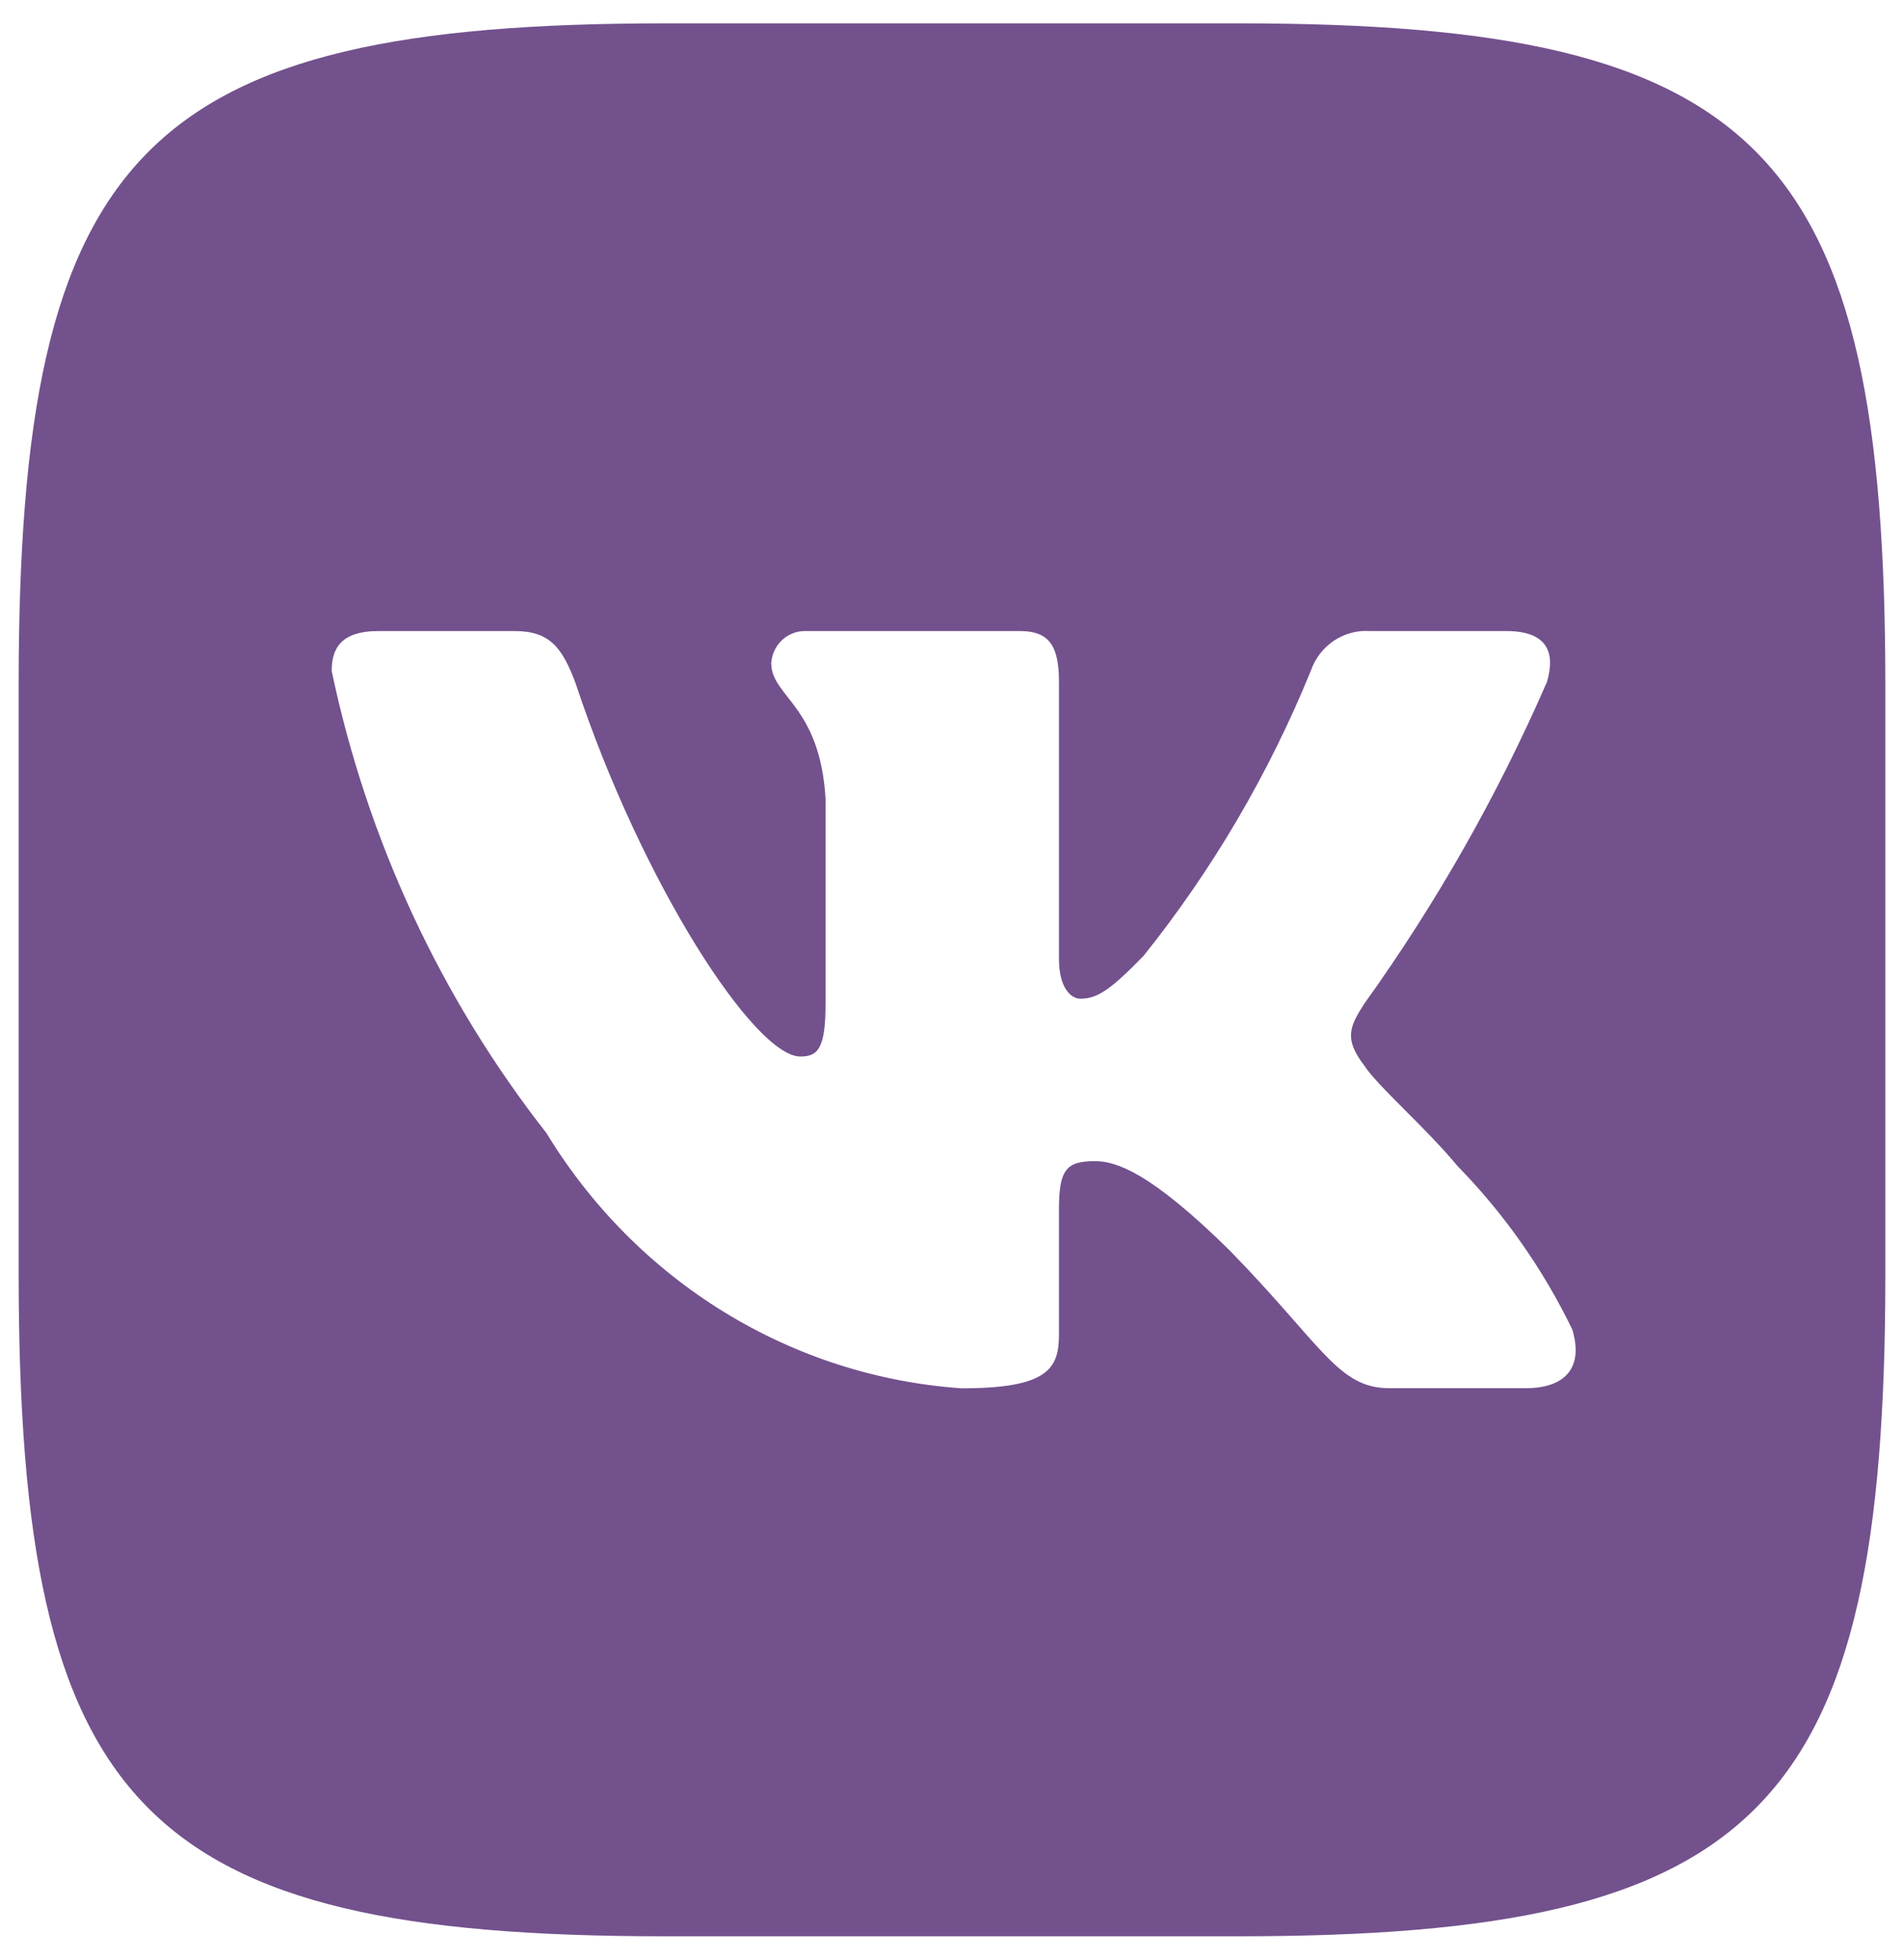 <svg width="34" height="35" viewBox="0 0 34 35" fill="none" xmlns="http://www.w3.org/2000/svg">
<path d="M22.122 0.417H11.897C2.554 0.417 0.333 2.694 0.333 12.25V22.733C0.333 32.306 2.538 34.583 11.879 34.583H22.105C31.445 34.583 33.667 32.323 33.667 22.75V12.269C33.667 2.692 31.462 0.417 22.122 0.417ZM27.244 24.794H24.812C23.892 24.794 23.615 24.031 21.965 22.34C20.525 20.917 19.917 20.739 19.552 20.739C19.049 20.739 18.91 20.881 18.91 21.593V23.834C18.91 24.441 18.718 24.796 17.174 24.796C15.674 24.693 14.22 24.226 12.931 23.434C11.642 22.642 10.555 21.547 9.76 20.24C7.872 17.831 6.558 15.004 5.923 11.984C5.923 11.61 6.062 11.271 6.757 11.271H9.188C9.813 11.271 10.039 11.557 10.282 12.214C11.462 15.774 13.475 18.87 14.292 18.87C14.605 18.87 14.742 18.728 14.742 17.927V14.261C14.639 12.588 13.772 12.447 13.772 11.842C13.783 11.682 13.854 11.534 13.971 11.427C14.087 11.321 14.239 11.265 14.395 11.271H18.215C18.737 11.271 18.91 11.538 18.91 12.178V17.126C18.91 17.66 19.135 17.838 19.292 17.838C19.605 17.838 19.847 17.66 20.42 17.073C21.652 15.534 22.658 13.819 23.407 11.982C23.483 11.761 23.628 11.573 23.819 11.444C24.011 11.316 24.237 11.255 24.465 11.271H26.897C27.625 11.271 27.78 11.646 27.625 12.178C26.741 14.209 25.647 16.136 24.362 17.927C24.1 18.337 23.995 18.551 24.362 19.031C24.604 19.405 25.455 20.134 26.029 20.828C26.862 21.68 27.553 22.665 28.077 23.746C28.285 24.439 27.937 24.794 27.244 24.794Z" fill="#73518D"/>
</svg>
